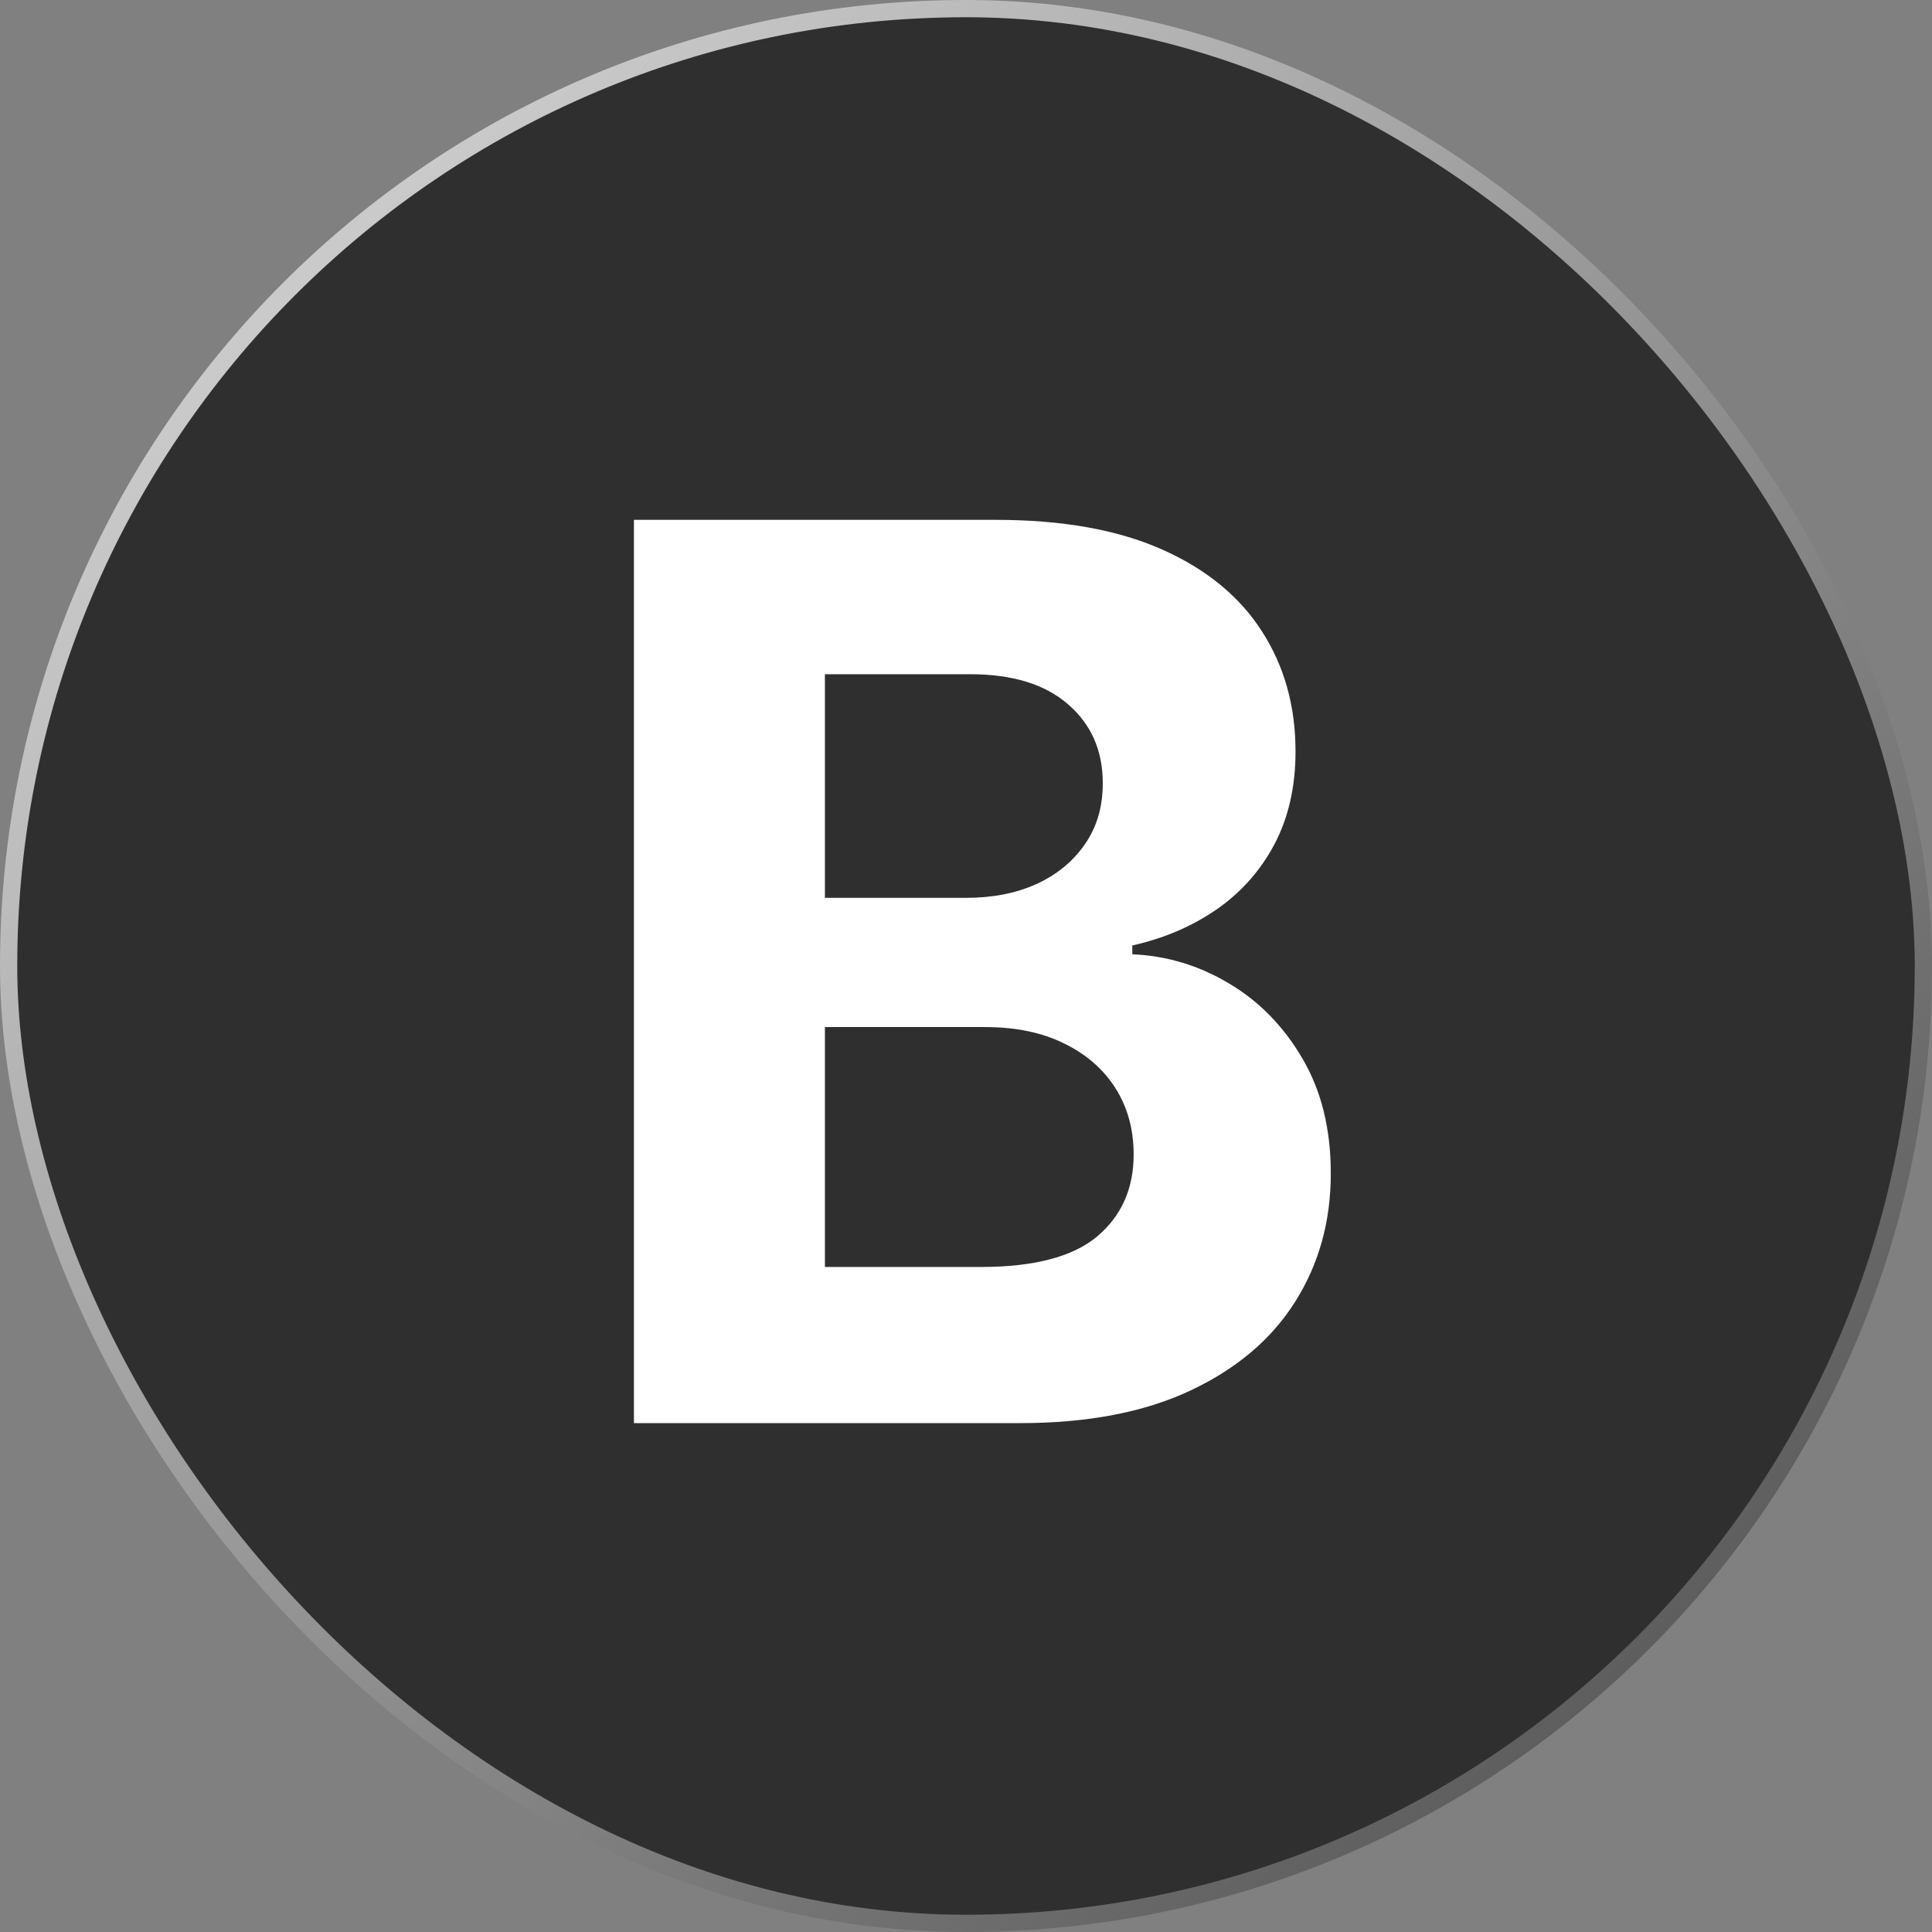 <?xml version="1.0" encoding="utf-8"?>
<svg xmlns="http://www.w3.org/2000/svg" width="112" height="112" viewBox="0 0 112 112" fill="none">
<rect x="0" y="0" width="112" height="112" fill="#808080" stroke="none"/>
<rect x="0.5" y="0.5" width="111" height="111" rx="55.5" fill="#2F2F2F"/>
<rect x="0.5" y="0.5" width="111" height="111" rx="55.5" stroke="url(#paint0_linear_643_778)" style="mix-blend-mode:overlay"/>
<path d="M36.75 82.5V30.136H57.716C61.569 30.136 64.782 30.707 67.356 31.849C69.929 32.992 71.864 34.577 73.159 36.605C74.455 38.617 75.103 40.935 75.103 43.56C75.103 45.605 74.694 47.403 73.875 48.955C73.057 50.489 71.932 51.75 70.5 52.739C69.086 53.71 67.466 54.401 65.642 54.81V55.321C67.637 55.406 69.503 55.969 71.242 57.008C72.998 58.048 74.421 59.506 75.512 61.381C76.603 63.239 77.148 65.454 77.148 68.028C77.148 70.807 76.458 73.287 75.077 75.469C73.713 77.633 71.694 79.347 69.017 80.608C66.341 81.869 63.043 82.5 59.123 82.5H36.75ZM47.821 73.449H56.847C59.932 73.449 62.182 72.861 63.597 71.685C65.012 70.492 65.719 68.906 65.719 66.929C65.719 65.48 65.37 64.202 64.671 63.094C63.972 61.986 62.975 61.117 61.679 60.486C60.401 59.855 58.875 59.54 57.103 59.54H47.821V73.449ZM47.821 52.048H56.029C57.546 52.048 58.892 51.784 60.069 51.256C61.262 50.71 62.199 49.943 62.881 48.955C63.58 47.966 63.929 46.781 63.929 45.401C63.929 43.508 63.256 41.983 61.909 40.824C60.58 39.665 58.688 39.085 56.233 39.085H47.821V52.048Z" fill="white"/>
<defs>
<linearGradient id="paint0_linear_643_778" x1="18.2" y1="12.6" x2="104.3" y2="104.3" gradientUnits="userSpaceOnUse">
<stop stop-color="#CCCCCC"/>
<stop offset="1" stop-color="#525252"/>
</linearGradient>
</defs>
</svg>